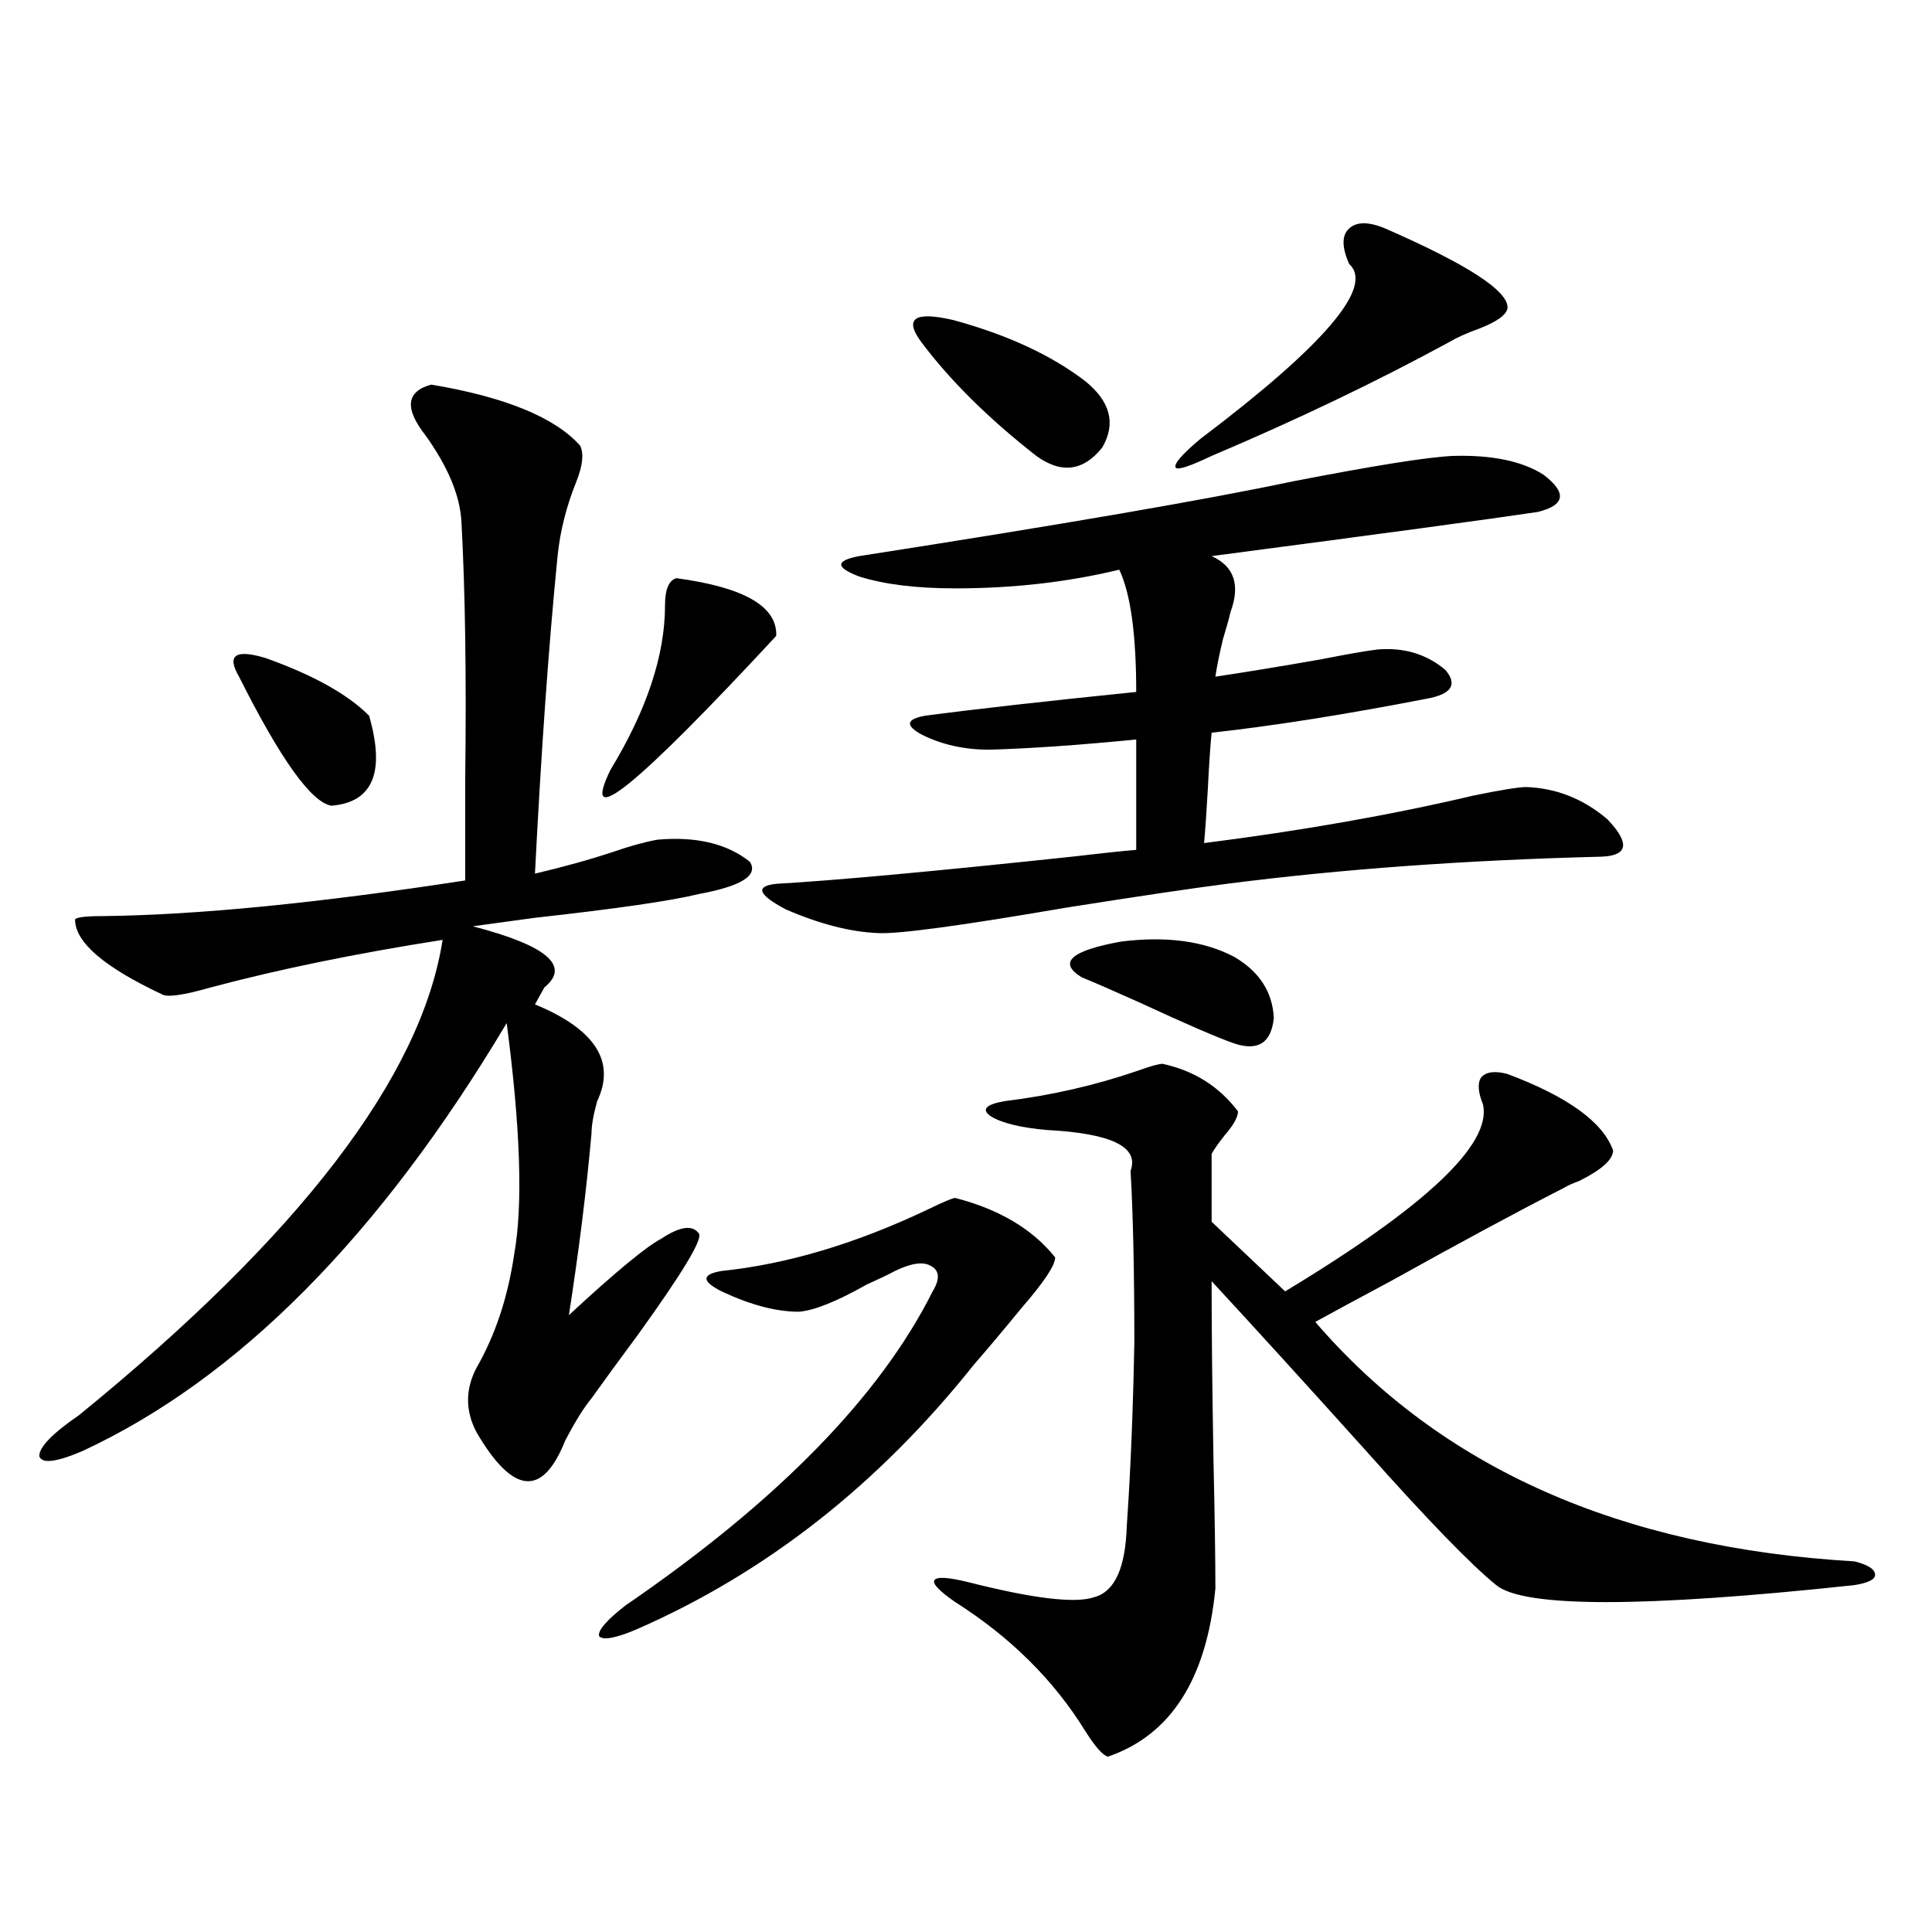 <?xml version="1.0" encoding="utf-8"?>
<!-- Generator: Adobe Illustrator 16.0.0, SVG Export Plug-In . SVG Version: 6.00 Build 0)  -->
<!DOCTYPE svg PUBLIC "-//W3C//DTD SVG 1.1//EN" "http://www.w3.org/Graphics/SVG/1.1/DTD/svg11.dtd">
<svg version="1.1" id="图层_1" xmlns="http://www.w3.org/2000/svg" xmlns:xlink="http://www.w3.org/1999/xlink" x="0px" y="0px"
	 width="1000px" height="1000px" viewBox="0 0 1000 1000" enable-background="new 0 0 1000 1000" xml:space="preserve">
<path d="M223.238,199.07c38.368,6.455,64.054,17.002,77.071,31.641c1.951,4.106,1.296,10.259-1.951,18.457
	c-5.213,12.896-8.46,25.791-9.756,38.672c-4.558,45.703-8.46,100.498-11.707,164.355c14.954-3.516,28.612-7.319,40.975-11.426
	c8.445-2.925,15.93-4.971,22.438-6.152c20.152-1.758,36.097,2.061,47.804,11.426c4.543,7.031-4.237,12.607-26.341,16.699
	c-14.313,3.516-42.605,7.622-84.876,12.305c-13.018,1.758-23.749,3.228-32.194,4.395c38.368,9.971,50.73,20.518,37.072,31.641
	c-1.951,3.516-3.582,6.455-4.878,8.789c31.219,12.896,41.95,29.595,32.194,50.098c-1.951,7.031-2.927,12.607-2.927,16.699
	c-2.606,29.307-6.509,60.645-11.707,94.043c24.055-22.261,39.999-35.444,47.804-39.551c9.756-6.44,16.25-7.319,19.512-2.637
	c1.951,2.939-8.46,20.215-31.219,51.855c-10.411,14.063-18.536,25.2-24.39,33.398c-3.902,4.697-8.46,12.017-13.658,21.973
	c-11.707,29.307-26.996,27.837-45.853-4.395c-5.854-11.123-5.854-22.261,0-33.398c9.756-16.987,16.25-36.611,19.512-58.887
	c4.543-25.186,3.247-65.039-3.902-119.531C196.563,639.705,123.394,713.533,42.755,751.023c-13.658,5.864-21.143,6.743-22.438,2.637
	c0-4.683,6.829-11.714,20.487-21.094c114.464-93.164,177.222-175.19,188.288-246.094c-44.877,7.031-84.876,15.244-119.997,24.609
	c-14.313,4.106-22.773,5.273-25.365,3.516c-29.923-14.063-44.877-26.943-44.877-38.672c0.641-1.167,5.519-1.758,14.634-1.758
	c48.779-0.576,111.217-6.729,187.313-18.457c0-12.881,0-30.459,0-52.734c0.641-52.734,0-96.968-1.951-132.715
	c-0.655-13.472-6.829-28.413-18.536-44.824C209.245,211.375,210.221,202.586,223.238,199.07z M123.729,350.242
	c-6.509-11.123-1.951-14.351,13.658-9.668c24.71,8.789,42.591,18.76,53.657,29.883c8.445,29.307,1.951,44.824-19.512,46.582
	C161.121,415.281,145.191,393.021,123.729,350.242z M494.451,620.066c22.759,5.864,39.999,16.123,51.706,30.762
	c0,4.106-5.854,12.896-17.561,26.367c-9.115,11.138-17.24,20.806-24.39,29.004c-49.435,62.114-107.649,107.817-174.63,137.109
	c-11.066,4.684-17.561,5.851-19.512,3.516c-0.655-2.938,3.902-8.212,13.658-15.82c78.688-53.901,131.704-108.105,159.021-162.598
	c3.902-6.44,3.567-10.835-0.976-13.184c-3.902-2.334-10.091-1.455-18.536,2.637c-3.262,1.758-8.14,4.106-14.634,7.031
	c-15.609,8.789-27.316,13.486-35.121,14.063c-11.707,0-25.045-3.516-39.999-10.547c-10.411-5.273-10.411-8.789,0-10.547
	c33.811-3.516,69.267-14.063,106.339-31.641C488.263,622.127,493.141,620.066,494.451,620.066z M350.064,299.266
	c35.121,4.697,52.347,14.653,51.706,29.883c-72.849,78.525-101.461,101.665-85.852,69.434c18.856-31.05,28.292-59.463,28.292-85.254
	C344.211,305.13,346.162,300.447,350.064,299.266z M752.006,235.984c20.152-0.576,35.762,2.637,46.828,9.668
	c12.348,9.38,11.372,15.82-2.927,19.336c-23.414,3.516-79.678,11.138-168.776,22.852c11.707,5.273,14.954,14.941,9.756,29.004
	c-0.655,2.939-1.951,7.622-3.902,14.063c-1.951,8.213-3.262,14.653-3.902,19.336c15.609-2.334,33.49-5.273,53.657-8.789
	c14.954-2.925,25.03-4.683,30.243-5.273c13.658-1.167,25.365,2.349,35.121,10.547c6.494,7.622,3.247,12.607-9.756,14.941
	c-42.285,8.213-79.357,14.063-111.217,17.578c-0.655,6.455-1.311,16.123-1.951,29.004c-0.655,11.729-1.311,21.094-1.951,28.125
	c50.73-6.44,97.224-14.639,139.509-24.609c14.299-2.925,23.414-4.395,27.316-4.395c15.609,0.591,29.588,6.152,41.95,16.699
	c11.707,12.305,10.731,18.76-2.927,19.336c-70.242,1.758-134.966,6.455-194.142,14.063c-18.216,2.349-45.853,6.455-82.925,12.305
	c-54.633,9.38-87.162,13.774-97.559,13.184c-14.313-0.576-30.243-4.683-47.804-12.305c-14.313-7.607-15.944-12.002-4.878-13.184
	c30.563-1.758,81.614-6.44,153.167-14.063c14.954-1.758,26.006-2.925,33.17-3.516v-57.129c-29.923,2.939-55.288,4.697-76.096,5.273
	c-13.018,0-24.725-2.637-35.121-7.91c-8.46-4.683-7.805-7.91,1.951-9.668c26.661-3.516,63.078-7.607,109.266-12.305
	c0-29.883-2.927-50.977-8.78-63.281c-26.676,6.455-54.968,9.668-84.876,9.668c-20.167,0-36.752-2.046-49.755-6.152
	c-12.362-4.683-12.362-8.198,0-10.547c105.363-16.396,180.148-29.292,224.385-38.672
	C711.352,240.97,738.988,236.575,752.006,235.984z M476.891,177.098c-9.115-12.305-3.582-16.108,16.585-11.426
	c27.957,7.622,50.73,18.169,68.291,31.641c13.003,10.547,15.93,21.973,8.78,34.277c-9.756,12.305-21.143,13.774-34.146,4.395
	C511.677,216.648,491.845,197.024,476.891,177.098z M780.298,555.906c31.219,11.729,49.42,24.912,54.633,39.551
	c0,4.697-5.854,9.971-17.561,15.82c-3.262,1.182-5.854,2.349-7.805,3.516c-24.069,12.305-53.992,28.428-89.754,48.34
	c-17.561,9.38-30.578,16.411-39.023,21.094c65.029,75.586,158.045,116.895,279.018,123.926c7.149,1.758,10.731,4.106,10.731,7.031
	c0,2.349-3.582,4.106-10.731,5.273c-109.266,11.715-171.063,11.715-185.361,0c-13.018-10.547-35.456-33.687-67.315-69.434
	c-30.578-33.975-57.239-63.281-79.998-87.891c0,25.2,0.32,56.25,0.976,93.164c0.641,28.716,0.976,50.688,0.976,65.918
	c-4.558,46.871-23.094,75.875-55.608,87.012c-2.606-0.59-6.509-4.984-11.707-13.184c-16.265-26.367-38.703-48.642-67.315-66.797
	c-8.46-5.85-12.042-9.668-10.731-11.426c1.296-1.758,6.829-1.455,16.585,0.879c34.466,8.789,56.584,11.426,66.34,7.91
	c10.396-2.925,15.93-15.229,16.585-36.914c1.951-28.125,3.247-59.766,3.902-94.922c0-36.323-0.655-65.918-1.951-88.77
	c4.543-12.305-9.756-19.336-42.926-21.094c-13.658-1.167-23.414-3.516-29.268-7.031c-5.213-3.516-2.927-6.152,6.829-7.91
	c24.055-2.925,47.148-8.198,69.267-15.82c6.494-2.334,10.731-3.516,12.683-3.516c16.25,3.516,29.268,11.729,39.023,24.609
	c0,2.939-2.286,7.031-6.829,12.305c-3.262,4.106-5.533,7.334-6.829,9.668v35.156l38.048,36.035
	c72.834-43.945,106.979-76.162,102.437-96.68c-2.606-6.44-2.927-11.123-0.976-14.063
	C769.231,554.739,773.789,554.148,780.298,555.906z M638.838,495.262c13.003,7.622,19.832,18.169,20.487,31.641
	c-1.311,12.896-8.14,17.29-20.487,13.184c-8.46-2.925-24.725-9.956-48.779-21.094c-13.018-5.85-23.094-10.244-30.243-13.184
	c-12.362-7.607-5.533-13.76,20.487-18.457C603.717,484.427,623.229,487.063,638.838,495.262z M716.885,118.211
	c42.926,18.76,64.054,32.52,63.413,41.309c-0.655,3.516-5.533,7.031-14.634,10.547c-6.509,2.349-11.707,4.697-15.609,7.031
	c-37.728,20.518-78.702,40.142-122.924,58.887c-11.066,5.273-17.24,7.334-18.536,6.152c-1.311-1.758,2.927-6.729,12.683-14.941
	c64.389-48.628,90.074-78.799,77.071-90.527c-3.902-8.789-3.902-14.941,0-18.457S708.425,114.695,716.885,118.211z"/>
</svg>
